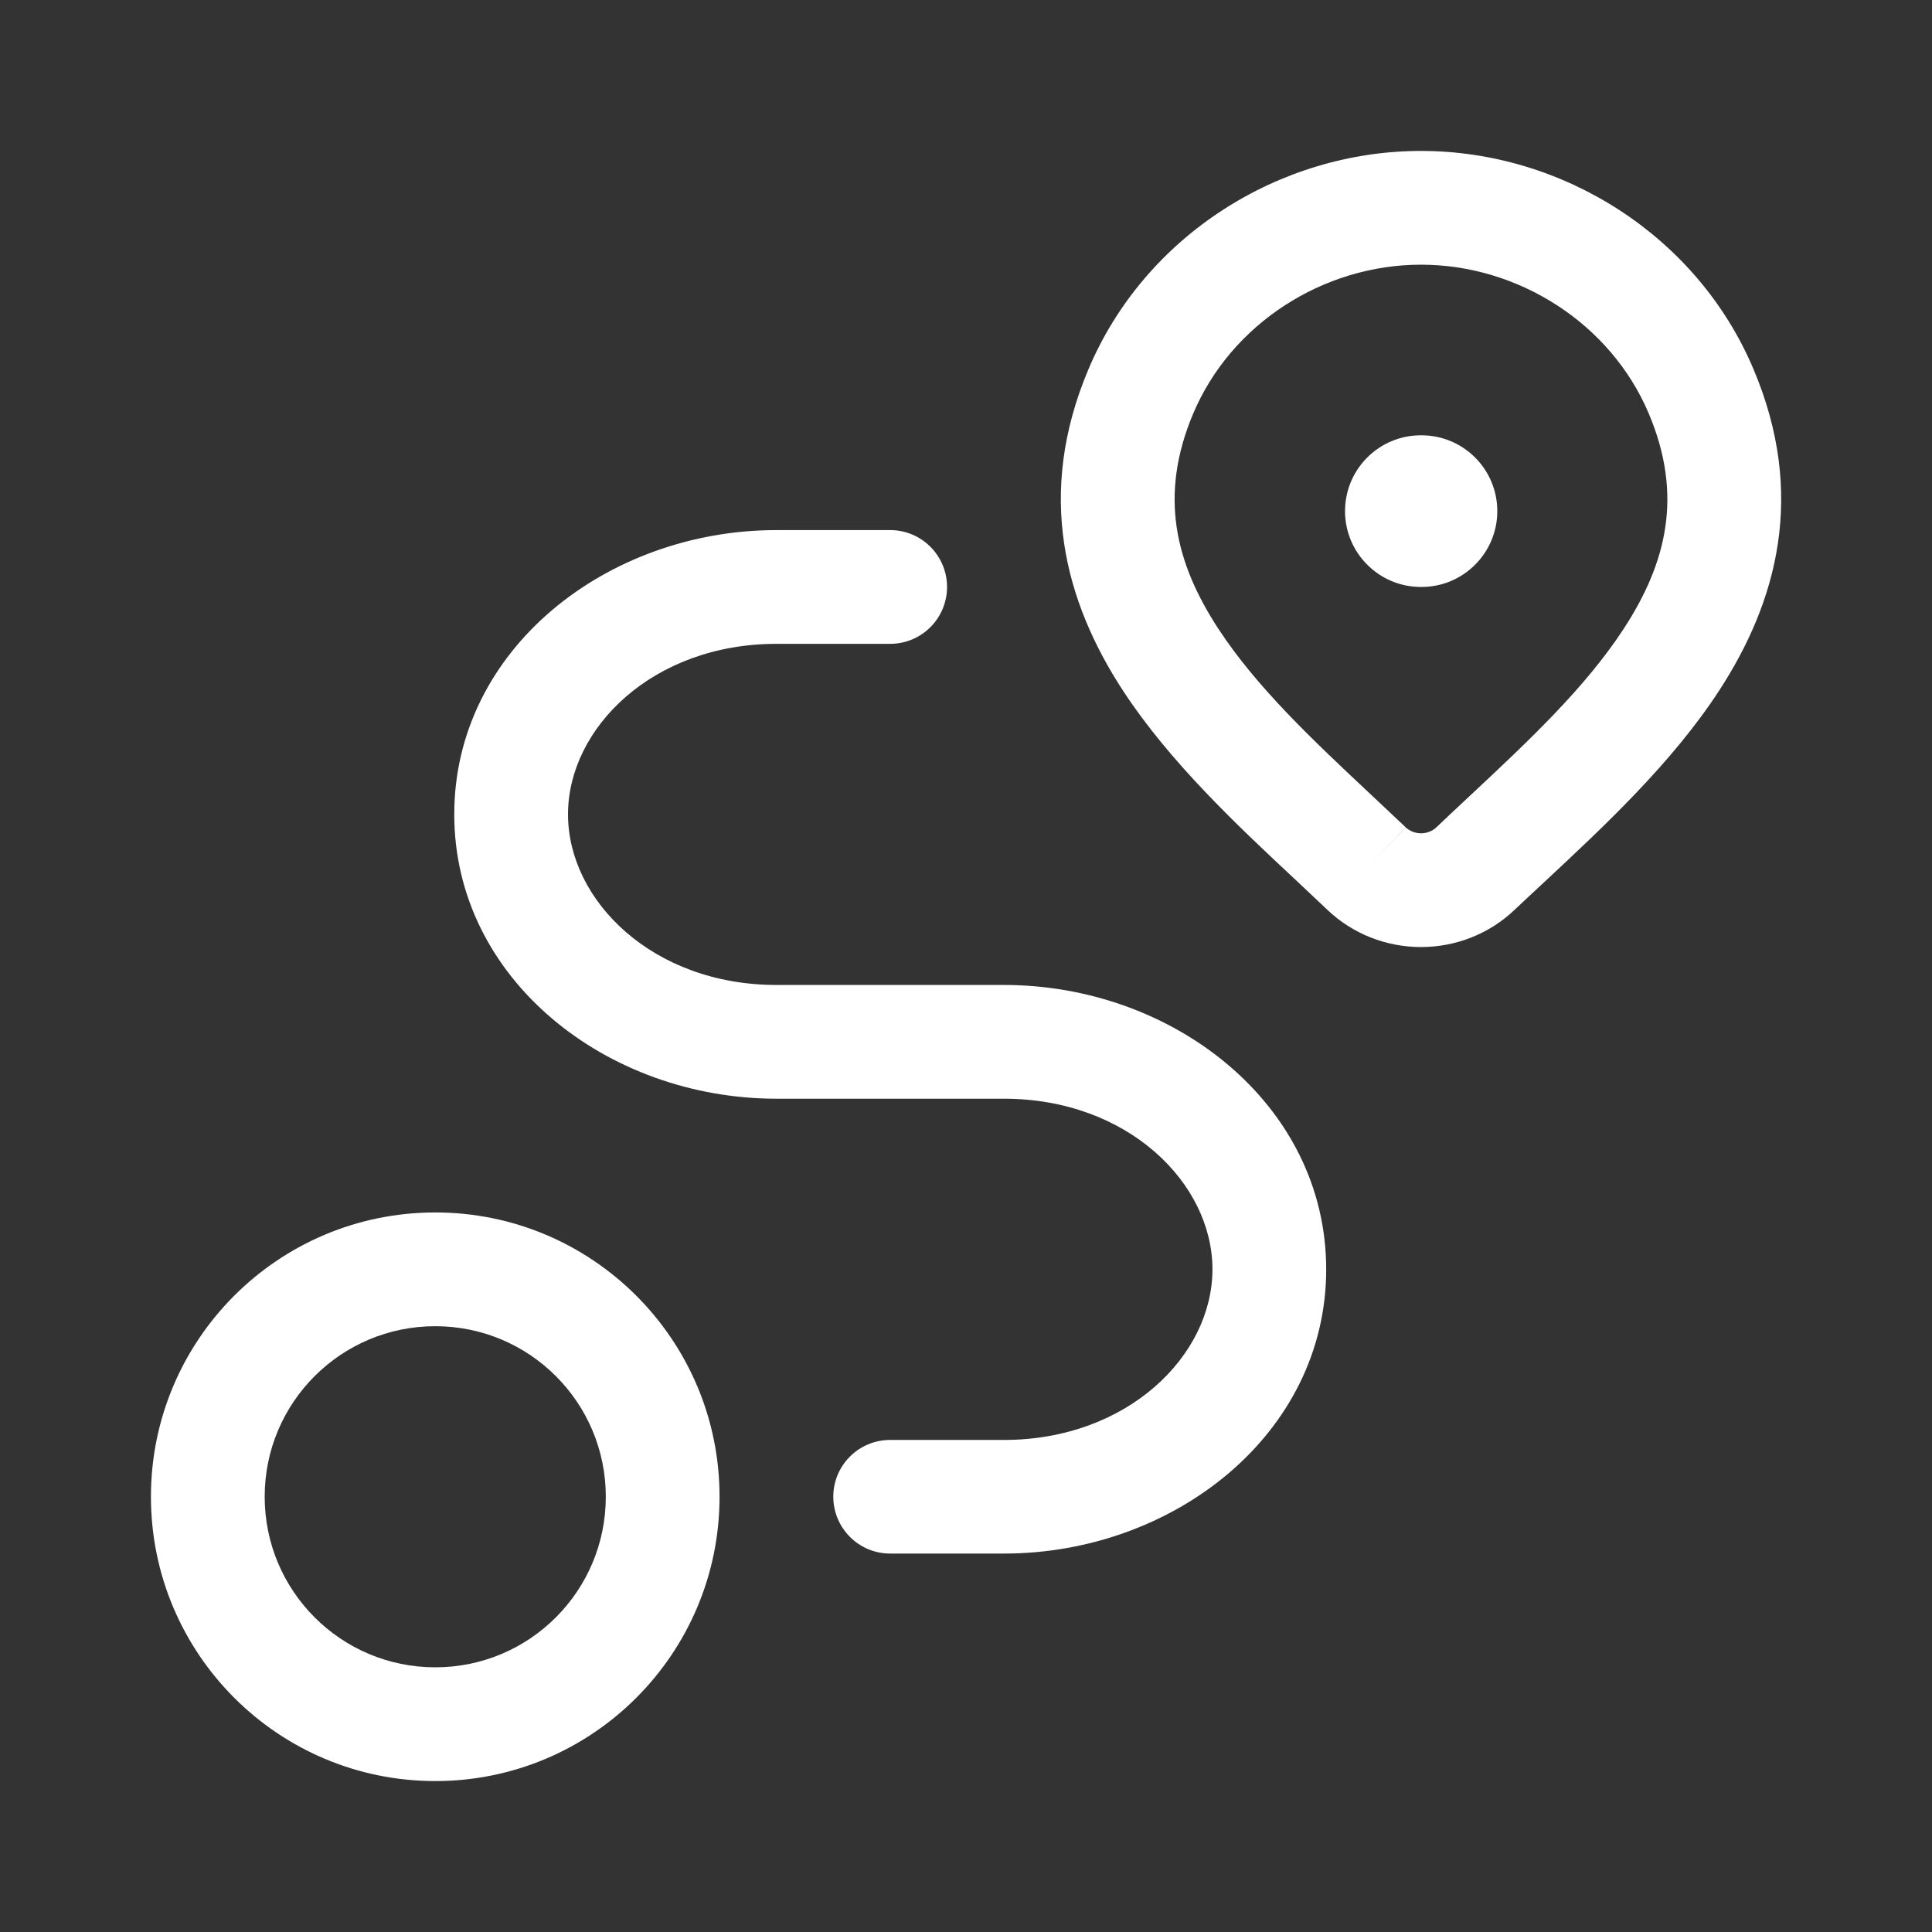 <svg width="16" height="16" viewBox="0 0 16 16" fill="none" xmlns="http://www.w3.org/2000/svg">
    <rect x="0" y="0" width="16" height="16" fill="#333333" stroke="none"/>
    <g clip-path="url(#clip0_4438_22984)">
        <path fill-rule="evenodd" clip-rule="evenodd" d="M11.768 2.192C10.961 2.192 10.197 2.679 9.882 3.424C9.596 4.101 9.732 4.659 10.089 5.206C10.407 5.692 10.869 6.126 11.352 6.579C11.448 6.669 11.545 6.76 11.642 6.852L11.317 7.193L11.641 6.852C11.674 6.882 11.719 6.901 11.768 6.901C11.817 6.901 11.863 6.882 11.895 6.852C11.985 6.766 12.076 6.681 12.166 6.597C12.656 6.139 13.126 5.699 13.447 5.207C13.804 4.659 13.94 4.1 13.654 3.424C13.339 2.679 12.575 2.192 11.768 2.192ZM9.014 3.058C9.482 1.949 10.598 1.25 11.768 1.25C12.938 1.25 14.054 1.949 14.522 3.058C14.96 4.094 14.717 4.984 14.236 5.721C13.847 6.319 13.277 6.85 12.79 7.304C12.705 7.383 12.622 7.46 12.543 7.535C12.334 7.734 12.056 7.843 11.768 7.843C11.48 7.843 11.202 7.734 10.993 7.535L10.992 7.534C10.909 7.455 10.822 7.373 10.731 7.288C10.249 6.838 9.687 6.311 9.301 5.721C8.82 4.985 8.576 4.095 9.014 3.058Z" fill="white"/>
        <path fill-rule="evenodd" clip-rule="evenodd" d="M11.139 4.233C11.139 3.886 11.42 3.605 11.767 3.605H11.772C12.119 3.605 12.4 3.886 12.4 4.233C12.4 4.579 12.119 4.861 11.772 4.861H11.767C11.42 4.861 11.139 4.579 11.139 4.233Z" fill="white"/>
        <path fill-rule="evenodd" clip-rule="evenodd" d="M3.605 10.983C2.824 10.983 2.192 11.615 2.192 12.395C2.192 13.176 2.824 13.808 3.605 13.808C4.385 13.808 5.017 13.176 5.017 12.395C5.017 11.615 4.385 10.983 3.605 10.983ZM1.25 12.395C1.25 11.095 2.304 10.041 3.605 10.041C4.905 10.041 5.959 11.095 5.959 12.395C5.959 13.696 4.905 14.75 3.605 14.75C2.304 14.75 1.25 13.696 1.25 12.395Z" fill="white"/>
        <path fill-rule="evenodd" clip-rule="evenodd" d="M3.762 6.744C3.762 5.378 5.027 4.39 6.43 4.39H7.372C7.632 4.39 7.843 4.601 7.843 4.861C7.843 5.121 7.632 5.332 7.372 5.332H6.43C5.406 5.332 4.704 6.03 4.704 6.744C4.704 7.459 5.406 8.157 6.43 8.157H8.314C9.717 8.157 10.983 9.146 10.983 10.512C10.983 11.878 9.717 12.866 8.314 12.866H7.372C7.112 12.866 6.901 12.655 6.901 12.395C6.901 12.135 7.112 11.925 7.372 11.925H8.314C9.338 11.925 10.041 11.226 10.041 10.512C10.041 9.797 9.338 9.099 8.314 9.099H6.43C5.027 9.099 3.762 8.11 3.762 6.744Z" fill="white"/>
    </g>
    <defs>
        <clipPath id="clip0_4438_22984">
            <rect width="14" height="14" fill="white" transform="translate(1 1)"/>
        </clipPath>
    </defs>
</svg>
